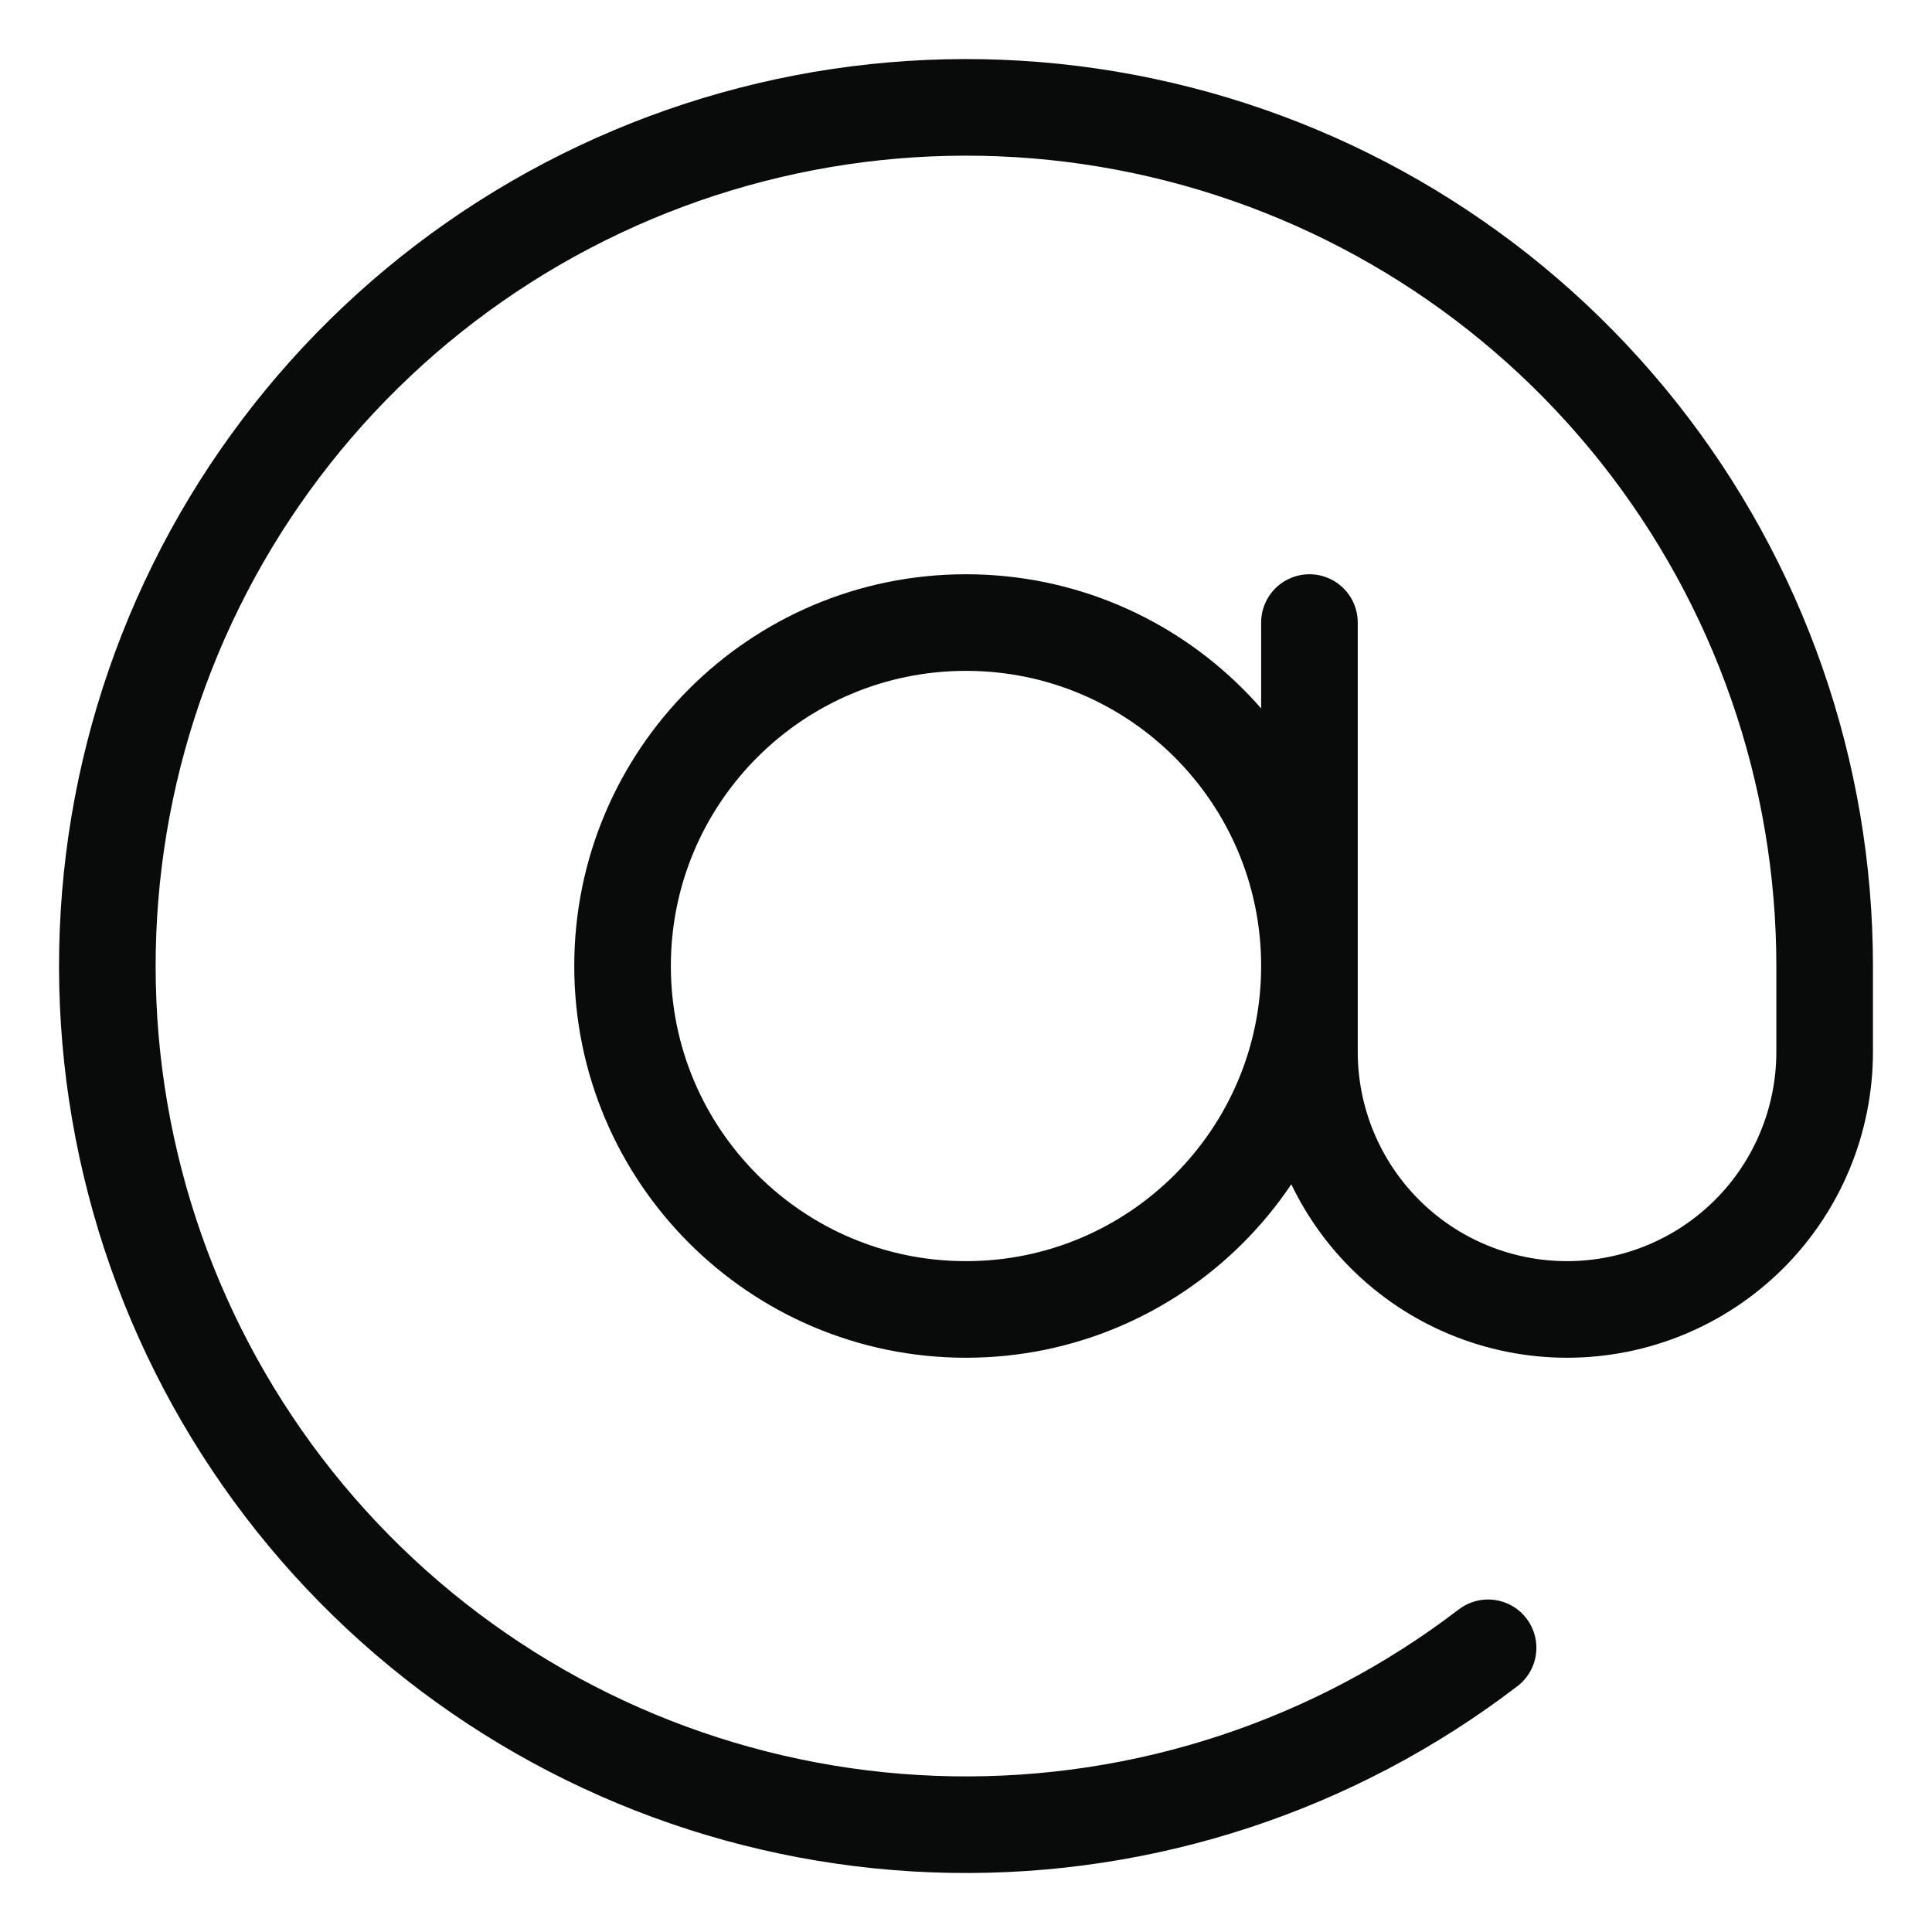 <svg width="30" height="30" viewBox="0 0 30 30" fill="none" xmlns="http://www.w3.org/2000/svg">
<path d="M20.333 9.667V16.333C20.333 17.394 20.755 18.412 21.505 19.162C22.255 19.912 23.273 20.333 24.333 20.333C25.394 20.333 26.412 19.912 27.162 19.162C27.912 18.412 28.333 17.394 28.333 16.333V15C28.333 11.991 27.315 9.07 25.444 6.713C23.574 4.355 20.961 2.7 18.03 2.016C15.1 1.332 12.024 1.66 9.303 2.946C6.582 4.232 4.377 6.4 3.044 9.098C1.712 11.797 1.332 14.866 1.966 17.808C2.599 20.75 4.209 23.391 6.534 25.302C8.859 27.212 11.762 28.28 14.771 28.332C17.78 28.384 20.718 27.416 23.107 25.587M20.333 15C20.333 17.945 17.945 20.333 15 20.333C12.055 20.333 9.667 17.945 9.667 15C9.667 12.055 12.055 9.667 15 9.667C17.945 9.667 20.333 12.055 20.333 15Z" stroke="#090A0A" stroke-width="1.5" stroke-linecap="round" stroke-linejoin="round"/>
</svg>
